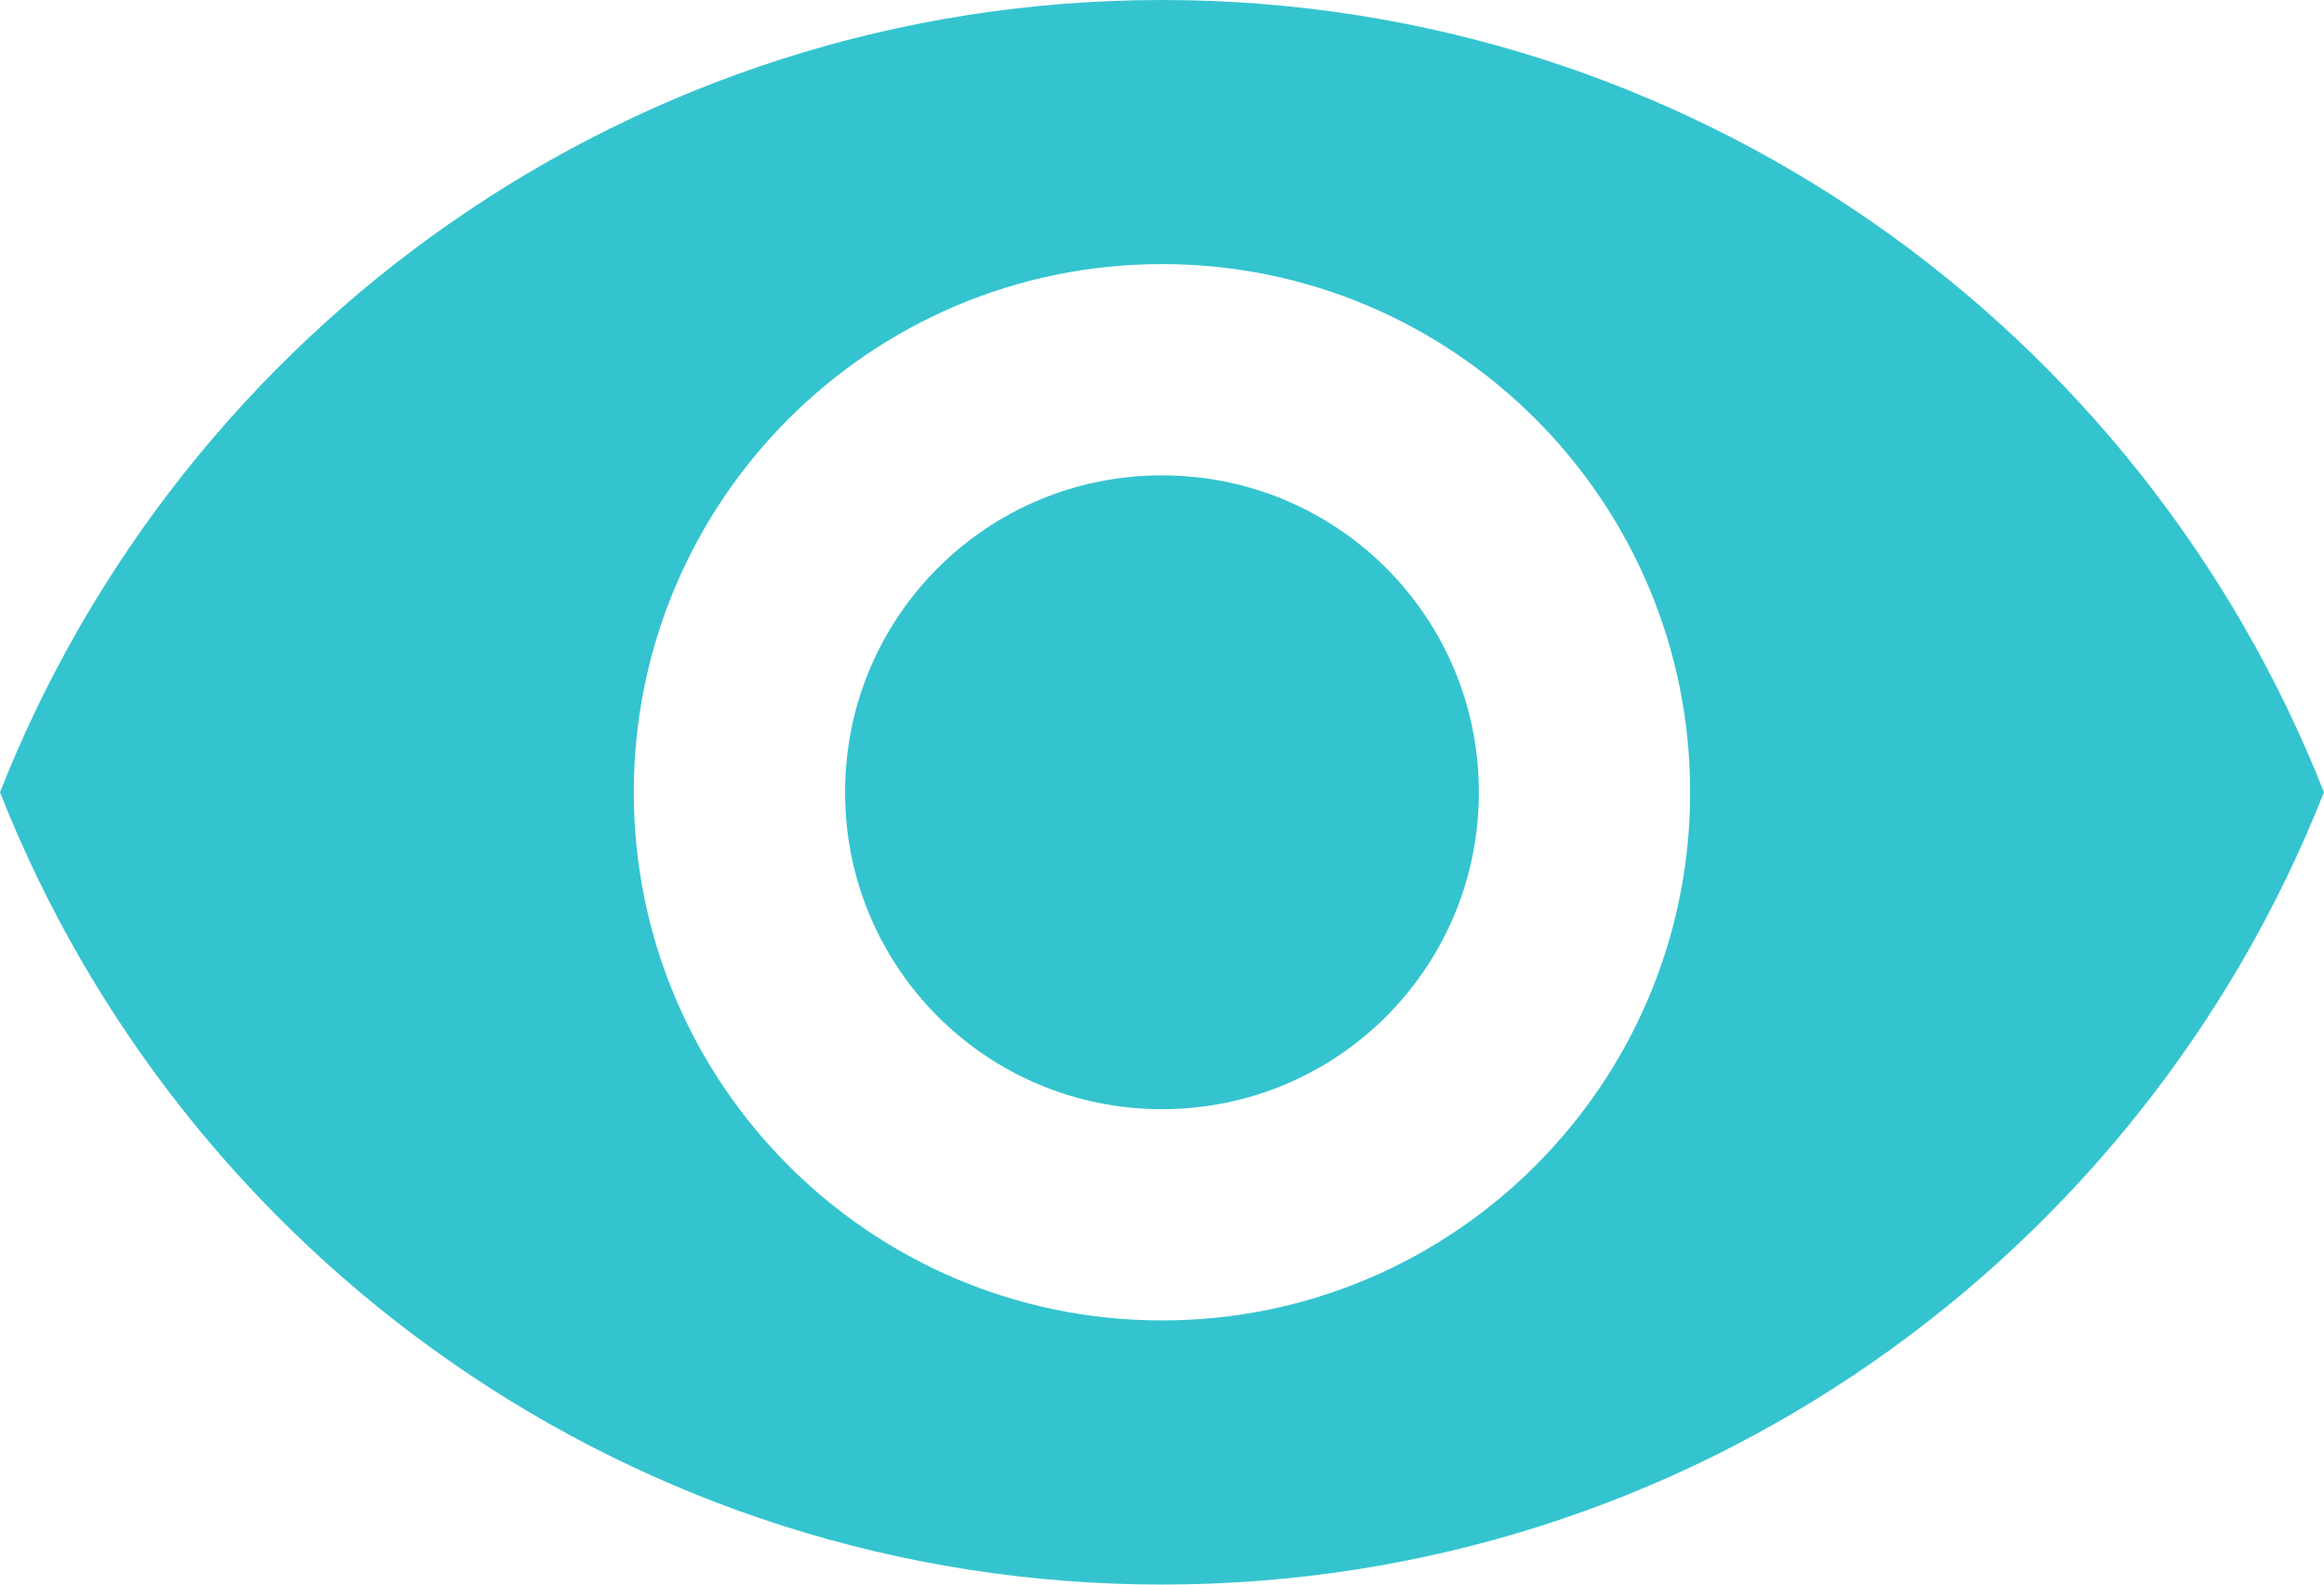 <?xml version="1.0" encoding="UTF-8"?> <svg xmlns="http://www.w3.org/2000/svg" width="129" height="88" viewBox="0 0 129 88" fill="none"> <path d="M64.499 0C35.181 0 10.144 18.235 0 43.976C10.144 69.717 35.181 87.953 64.499 87.953C93.816 87.953 118.853 69.717 128.997 43.976C118.853 18.235 93.816 0 64.499 0ZM64.499 73.294C48.315 73.294 35.181 60.16 35.181 43.976C35.181 27.793 48.315 14.659 64.499 14.659C80.682 14.659 93.816 27.793 93.816 43.976C93.816 60.16 80.682 73.294 64.499 73.294ZM64.499 26.386C54.765 26.386 46.908 34.243 46.908 43.976C46.908 53.71 54.765 61.567 64.499 61.567C74.232 61.567 82.089 53.71 82.089 43.976C82.089 34.243 74.232 26.386 64.499 26.386Z" fill="#34C4CF"></path> </svg> 